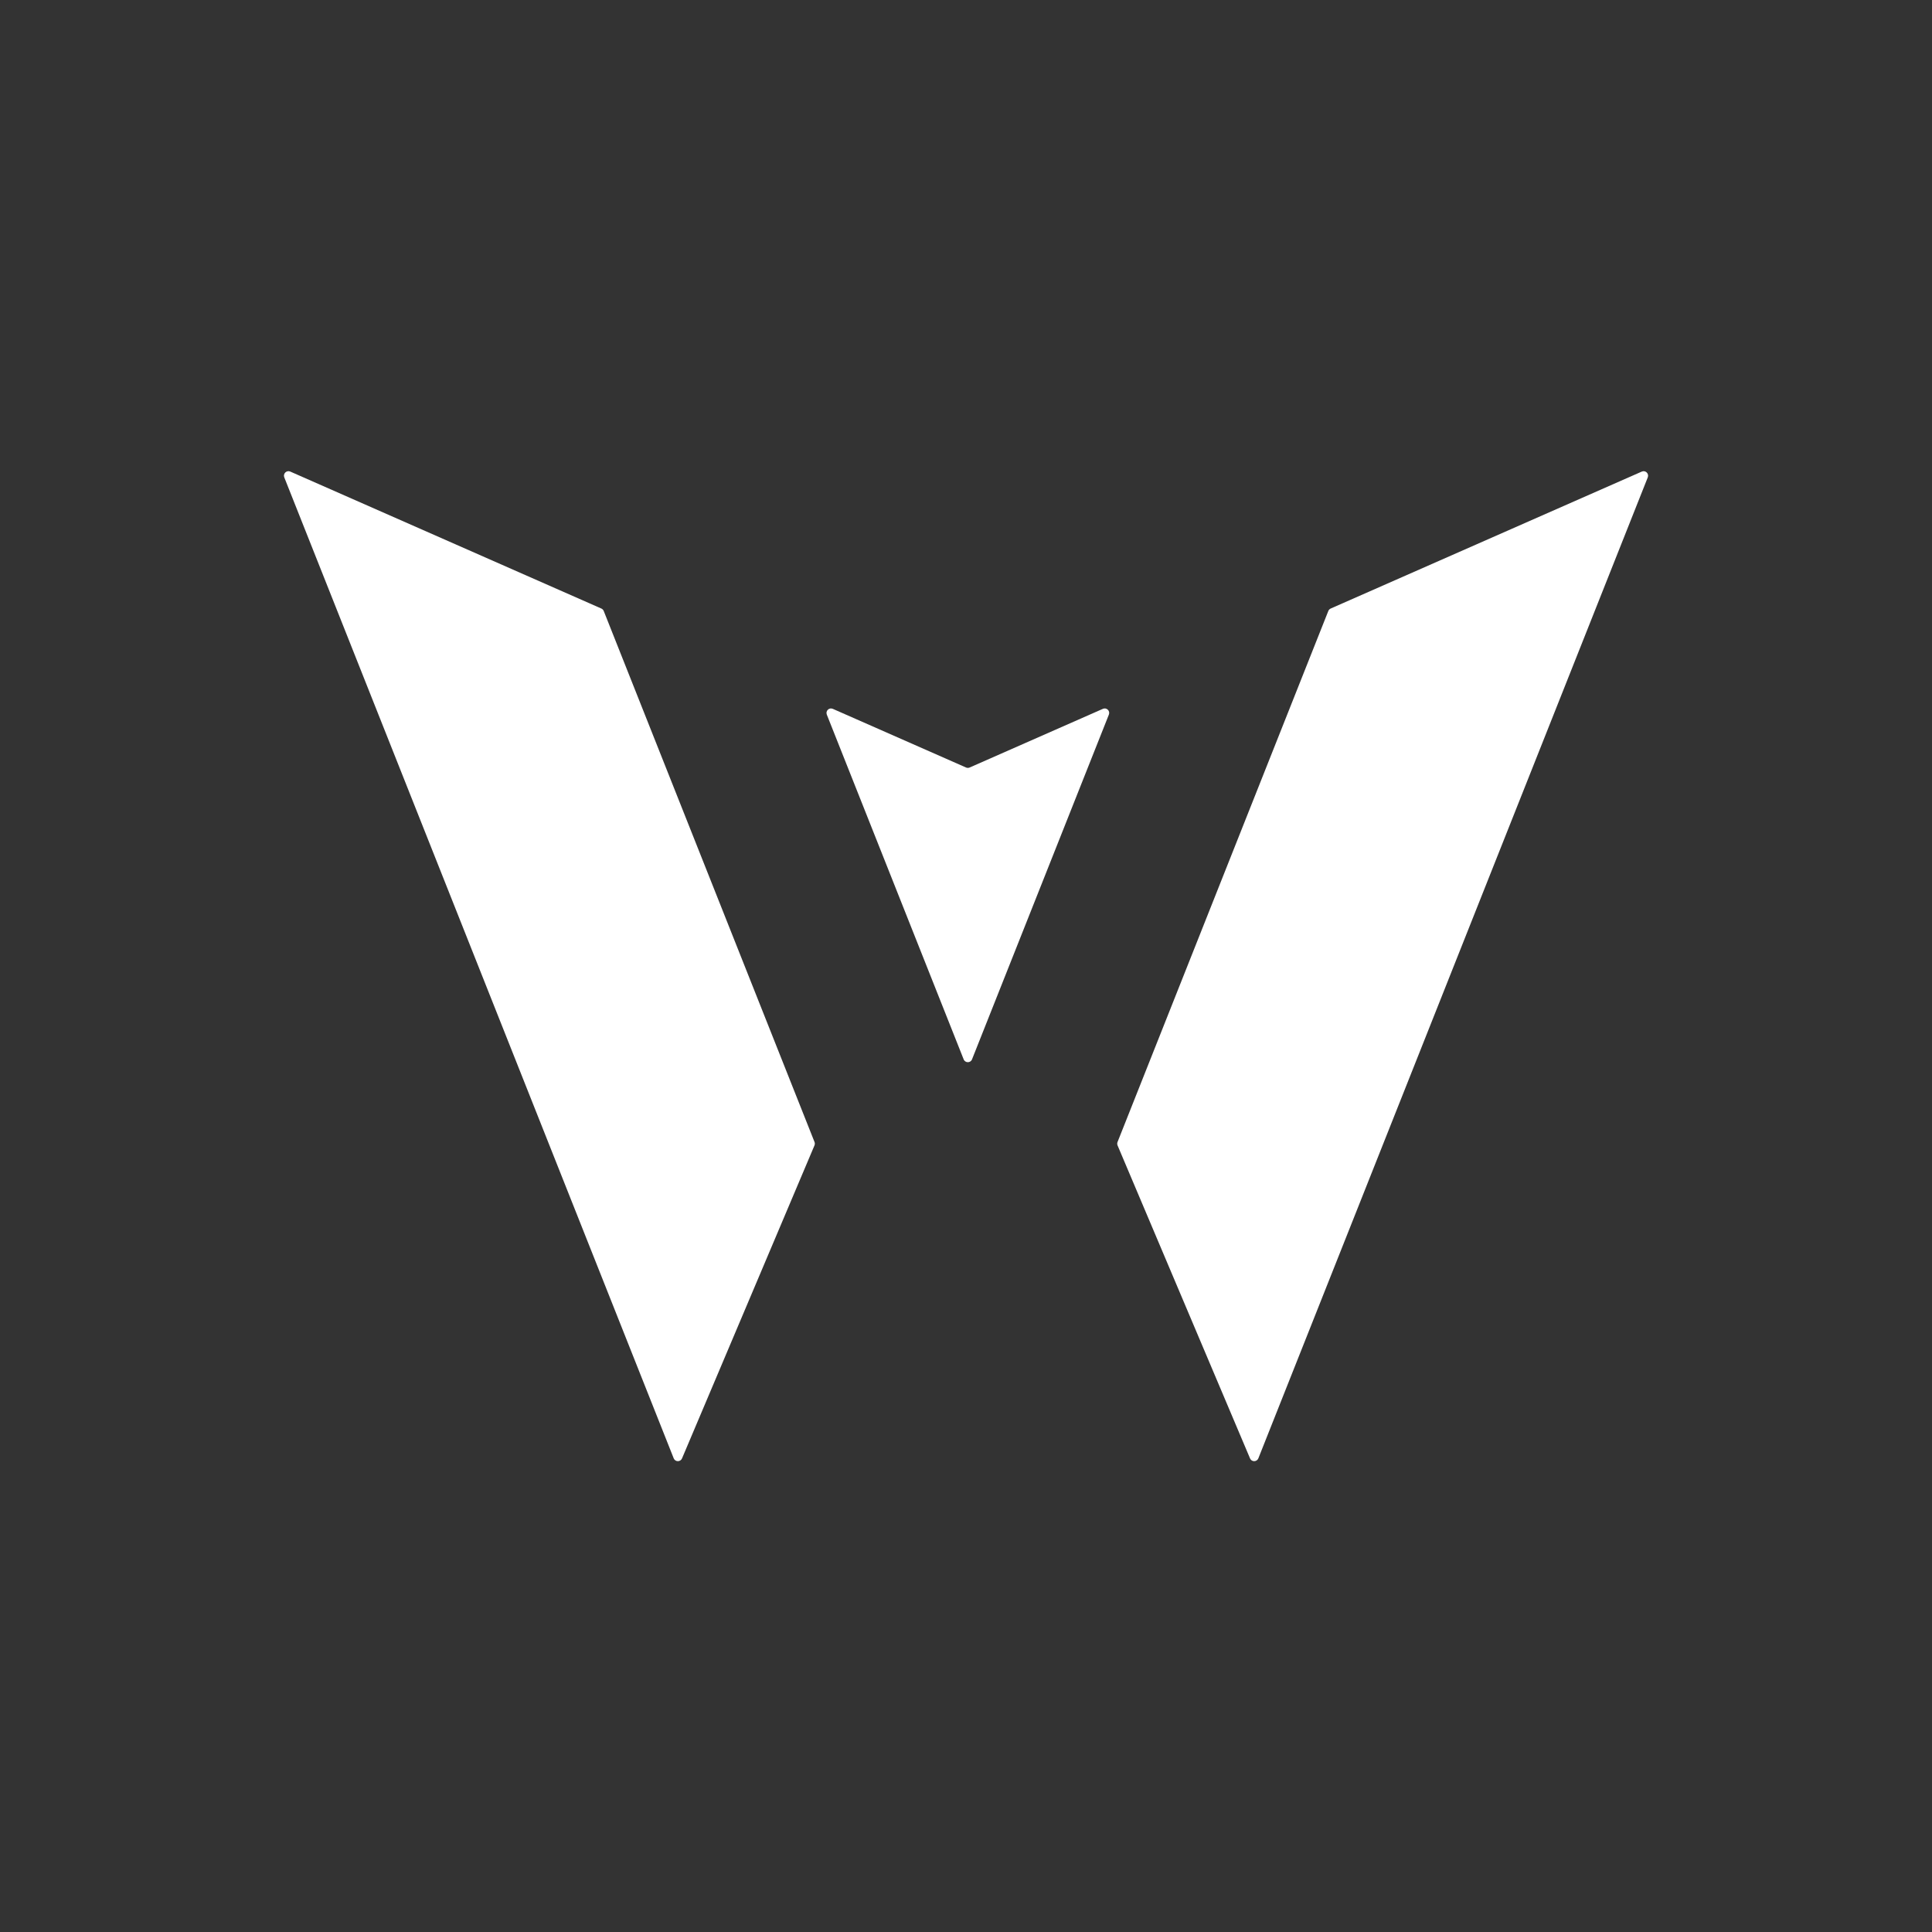 <svg xmlns="http://www.w3.org/2000/svg" xmlns:xlink="http://www.w3.org/1999/xlink" width="500" zoomAndPan="magnify" viewBox="0 0 375 375" height="500" preserveAspectRatio="xMidYMid meet" version="1.0"><rect x="0" y="0" width="375" height="375" fill="#333333" stroke="none"/><defs><clipPath id="3ce36aa78b"><path d="M 216 91.211 L 320 91.211 L 320 283.961 L 216 283.961 Z M 216 91.211 " clip-rule="nonzero"/></clipPath><clipPath id="66a2b2cb2a"><path d="M 55 91.211 L 159 91.211 L 159 283.961 L 55 283.961 Z M 55 91.211 " clip-rule="nonzero"/></clipPath></defs><g clip-path="url(#3ce36aa78b)"><path fill="#ffffff" d="M 318.668 91.535 L 258.285 118.117 C 258.074 118.211 257.91 118.383 257.824 118.594 L 216.914 221.664 C 216.828 221.879 216.832 222.113 216.918 222.324 L 242.633 283.078 C 242.934 283.797 243.957 283.785 244.246 283.062 L 319.832 92.656 C 320.117 91.93 319.383 91.219 318.668 91.535 " fill-opacity="1" fill-rule="nonzero"/></g><g clip-path="url(#66a2b2cb2a)"><path fill="#ffffff" d="M 132.379 283.078 L 158.09 222.324 C 158.18 222.113 158.18 221.879 158.098 221.664 L 117.184 118.594 C 117.098 118.383 116.934 118.211 116.723 118.117 L 56.34 91.531 C 55.625 91.219 54.891 91.93 55.176 92.652 L 130.766 283.062 C 131.051 283.785 132.074 283.797 132.379 283.078 " fill-opacity="1" fill-rule="nonzero"/></g><path fill="#ffffff" d="M 214.07 137.586 L 188.211 148.973 C 187.984 149.07 187.73 149.07 187.508 148.973 L 161.648 137.586 C 160.934 137.27 160.199 137.98 160.484 138.707 L 187.047 205.621 C 187.34 206.355 188.379 206.355 188.668 205.621 L 215.23 138.707 C 215.52 137.98 214.785 137.27 214.07 137.586 " fill-opacity="1" fill-rule="nonzero"/></svg>
